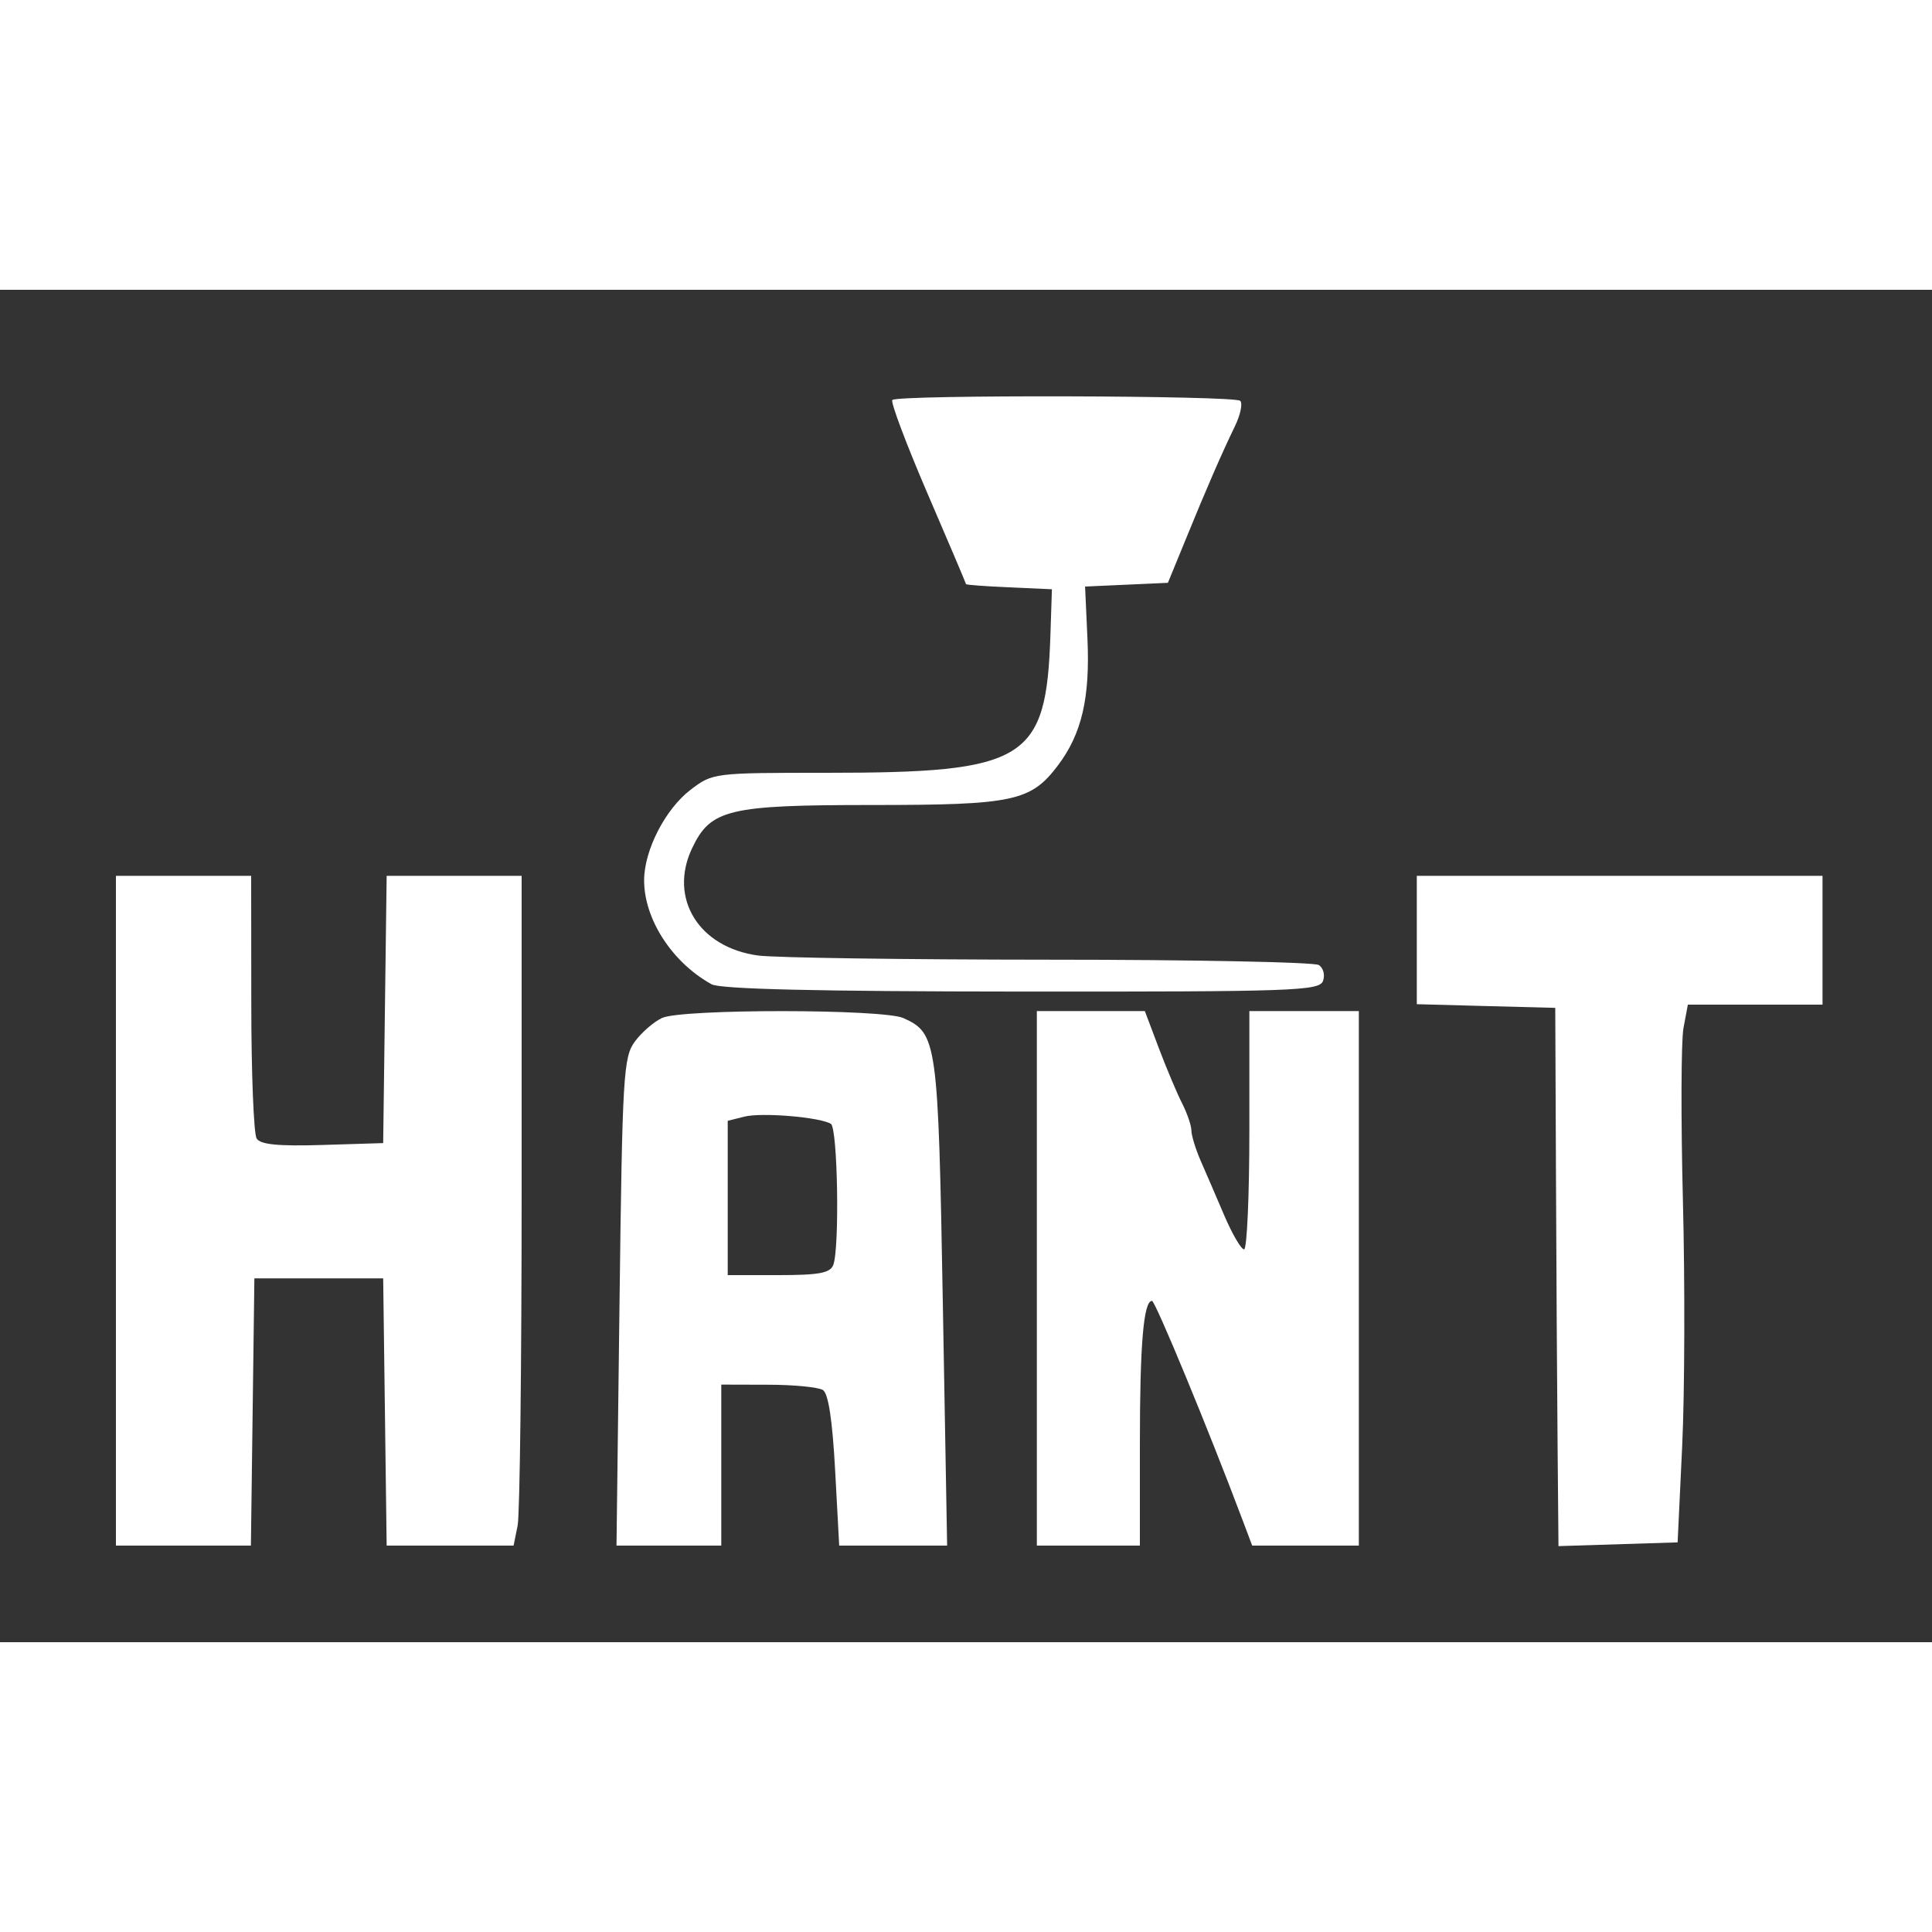<svg xmlns="http://www.w3.org/2000/svg" width="32" height="32" viewBox="100 145 300 210">
<rect x="100" y="145" width="300" height="210" fill="#333333" stroke="none"/>
<g>
<path d="M 139.23 319.25 L 138.96 340.00 L 118.00 340.00 L 118.00 236.00 L 139.00 236.00 L 139.02 255.75 C139.02,266.61 139.40,276.08 139.85,276.79 C140.44,277.73 143.22,278.00 150.08,277.79 L 159.50 277.50 L 159.77 256.75 L 160.04 236.00 L 181.00 236.00 L 181.00 284.88 C181.00,311.76 180.72,335.16 180.38,336.88 L 179.75 340.00 L 160.04 340.00 L 159.77 319.25 L 159.50 298.50 L 139.50 298.50 ZM 212.00 315.00 L 212.00 340.00 L 195.73 340.00 L 196.20 302.15 C196.64,266.87 196.80,264.13 198.59,261.72 C199.64,260.30 201.53,258.66 202.80,258.07 C205.86,256.64 237.15,256.66 240.29,258.09 C245.52,260.47 245.68,261.61 246.40,302.25 L 247.07 340.00 L 230.31 340.00 L 229.68 328.33 C229.26,320.53 228.63,316.38 227.78,315.84 C227.07,315.40 223.24,315.02 219.25,315.02 ZM 277.00 324.12 L 277.00 340.00 L 261.00 340.00 L 261.00 257.00 L 277.77 257.00 L 279.94 262.75 C281.14,265.91 282.76,269.77 283.56,271.33 C284.35,272.89 285.00,274.79 285.00,275.55 C285.00,276.31 285.65,278.41 286.43,280.22 C287.22,282.02 288.88,285.86 290.11,288.75 C291.35,291.64 292.73,294.00 293.18,294.00 C293.63,294.00 294.00,285.67 294.00,275.50 L 294.00 257.00 L 311.00 257.00 L 311.00 340.00 L 294.44 340.00 L 292.97 336.10 C287.62,321.88 279.40,302.01 278.88,302.00 C277.57,302.00 277.00,308.77 277.00,324.12 ZM 361.21 324.50 L 360.50 339.50 L 351.25 339.79 L 342.00 340.08 L 341.86 324.29 C341.78,315.60 341.67,296.80 341.61,282.50 L 341.50 256.50 L 330.75 256.22 L 320.00 255.93 L 320.00 236.00 L 383.00 236.00 L 383.00 256.00 L 362.09 256.00 L 361.41 259.63 C361.04,261.63 361.00,273.66 361.32,286.38 C361.65,299.10 361.60,316.25 361.21,324.50 ZM 305.43 252.33 C304.84,253.86 300.84,254.00 258.64,253.97 C226.93,253.95 211.87,253.59 210.50,252.84 C204.35,249.45 199.98,242.68 200.02,236.63 C200.05,231.97 203.33,225.61 207.24,222.63 C210.66,220.02 210.82,220.00 228.30,220.00 C259.40,220.00 262.47,218.11 263.11,198.55 L 263.34 191.50 L 256.67 191.20 C253.00,191.04 250.00,190.82 250.00,190.70 C250.00,190.59 247.30,184.24 244.00,176.58 C240.71,168.92 238.26,162.41 238.56,162.11 C239.40,161.27 291.73,161.40 292.58,162.24 C292.99,162.65 292.61,164.45 291.73,166.24 C289.74,170.35 287.41,175.68 284.02,183.99 L 281.35 190.50 L 268.49 191.08 L 268.86 199.19 C269.27,208.39 267.98,213.94 264.27,218.86 C260.06,224.43 257.37,225.00 235.43,225.00 C213.09,225.00 210.34,225.66 207.47,231.71 C203.79,239.46 208.48,247.11 217.70,248.37 C220.22,248.72 240.55,249.01 262.89,249.02 C285.23,249.02 304.08,249.40 304.78,249.85 C305.49,250.29 305.78,251.41 305.43,252.33 ZM 213.00 274.04 L 213.00 298.00 L 220.89 298.00 C227.17,298.00 228.91,297.68 229.39,296.42 C230.39,293.81 230.08,275.17 229.02,274.51 C227.33,273.47 218.28,272.71 215.58,273.39 Z" fill="#FFFFFF"/>
</g>
</svg>

